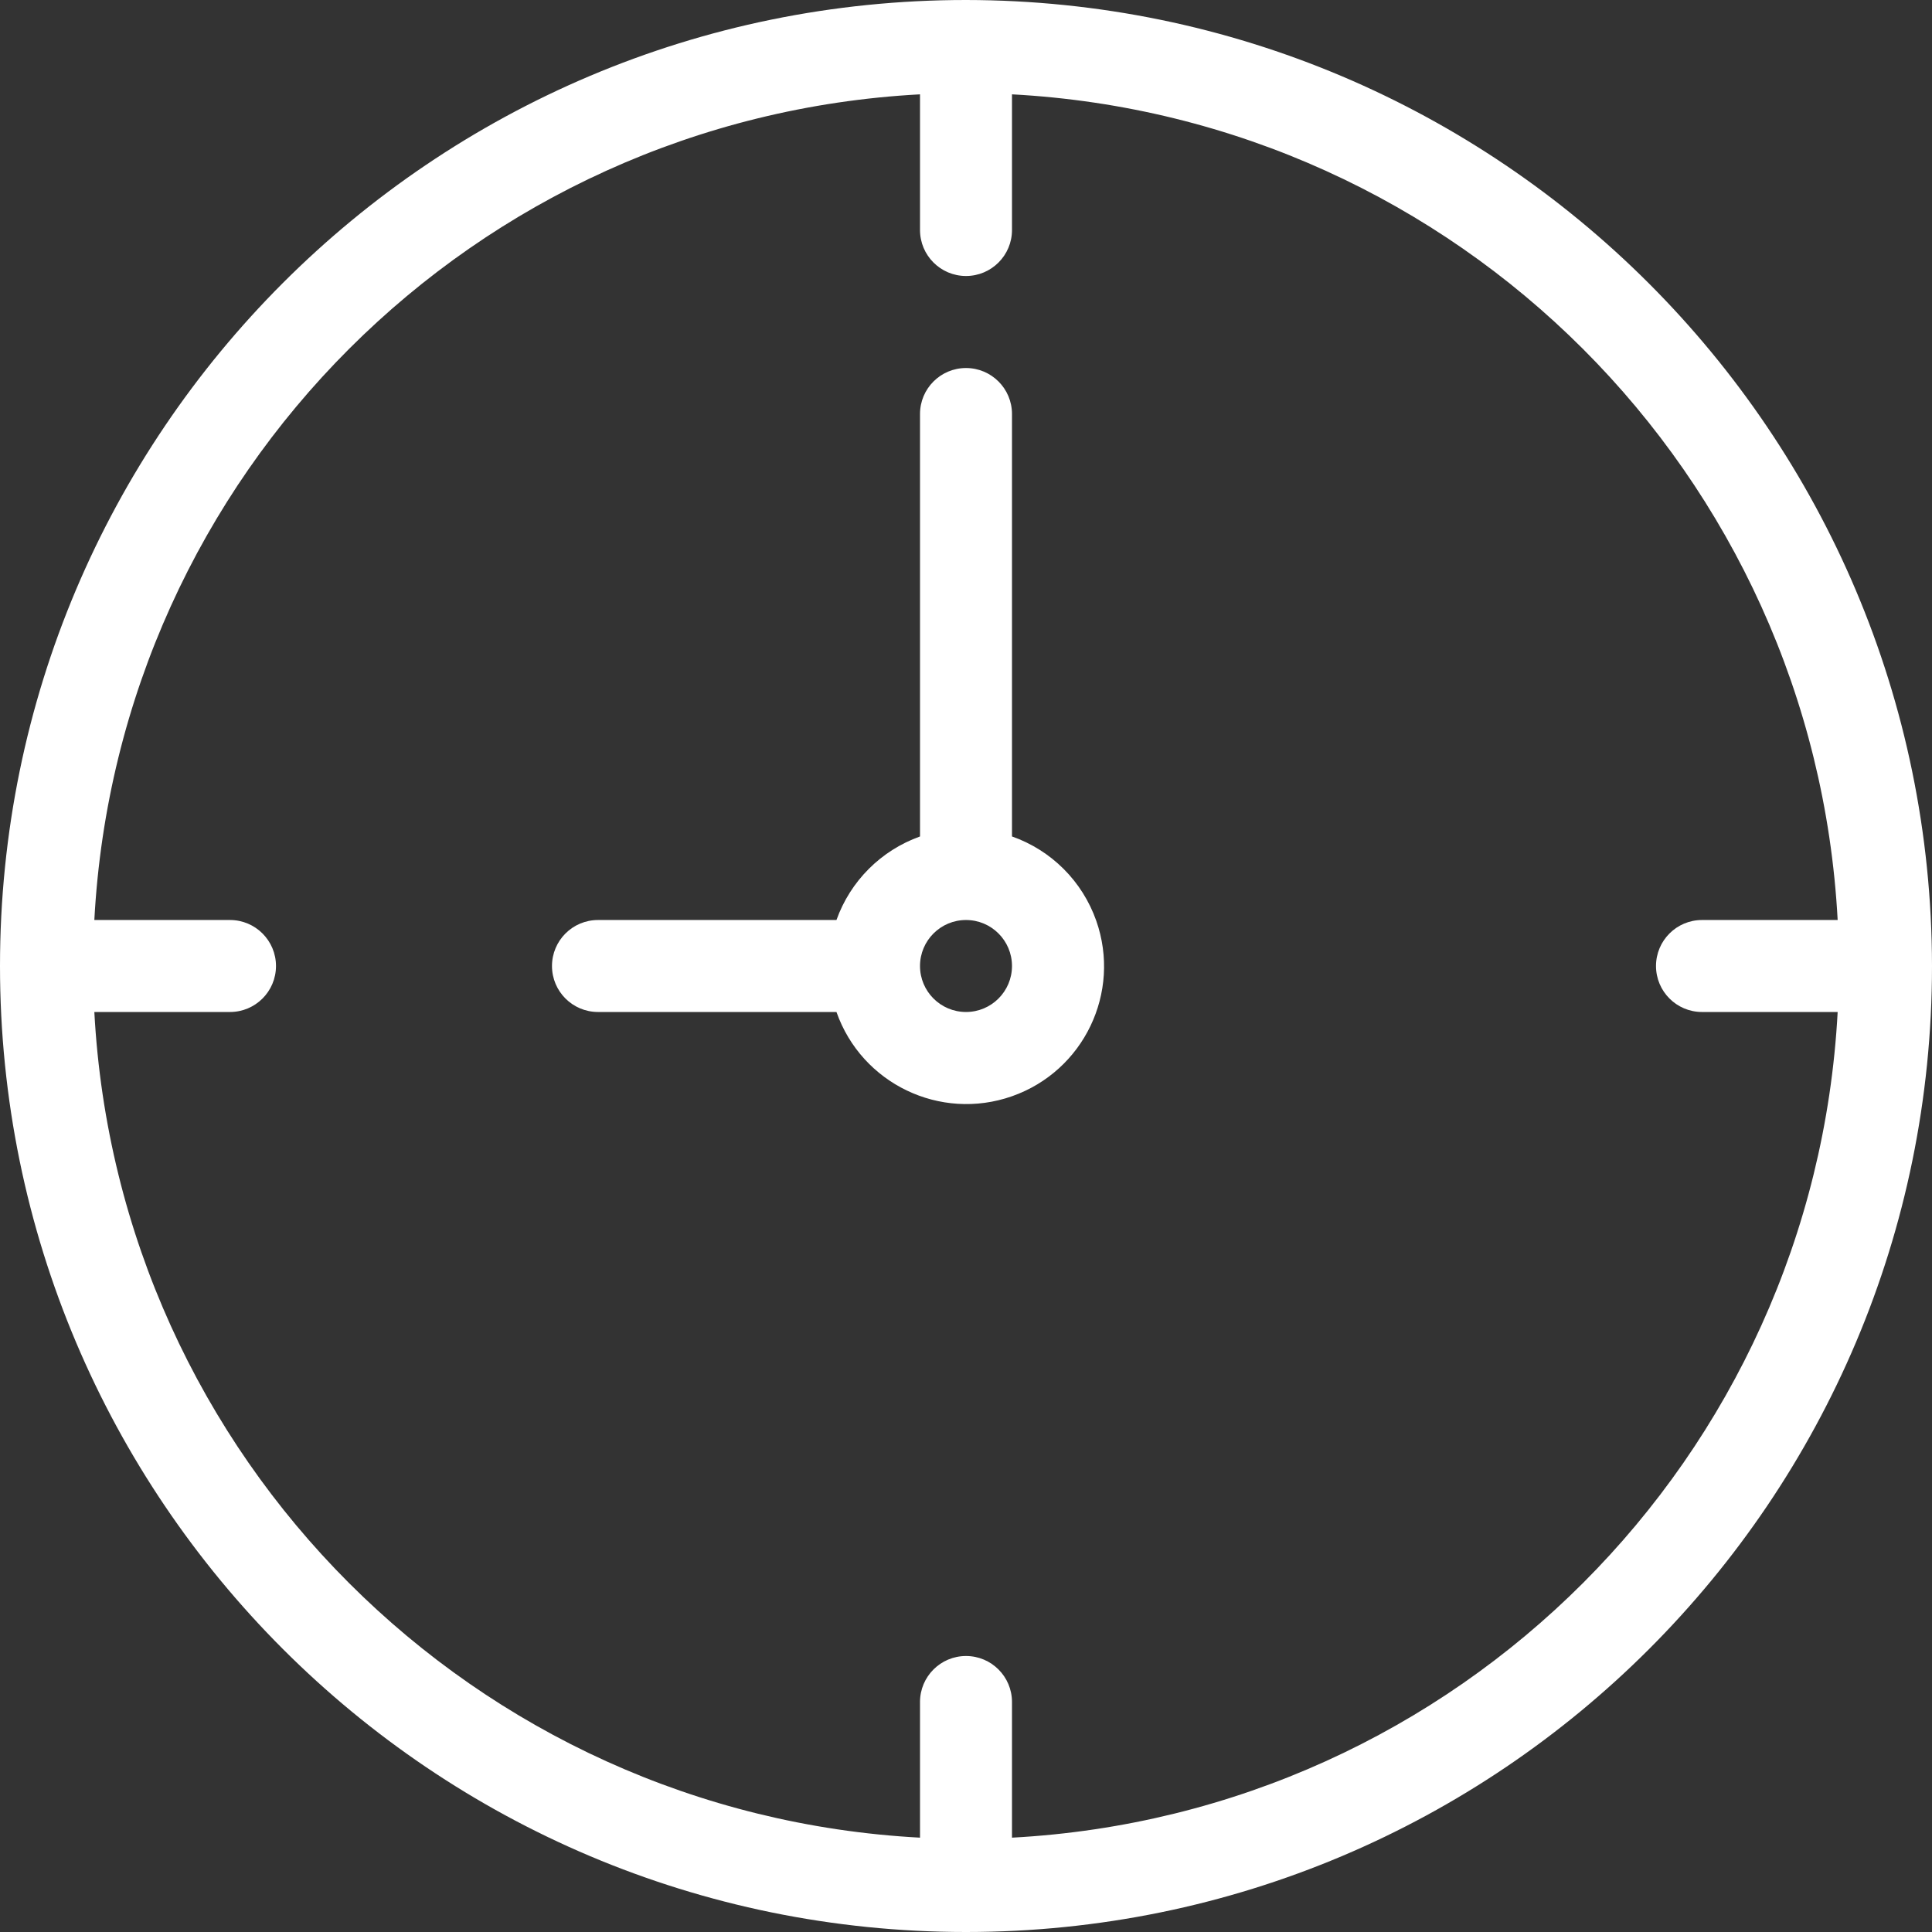 <svg width="41" height="41" viewBox="0 0 41 41" fill="none" xmlns="http://www.w3.org/2000/svg">
<rect x="0" y="0" width="41" height="41" fill="#333333" stroke="none"/>
<path d="M20.5 0C9.178 0 0 9.178 0 20.5C0 31.822 9.178 41 20.5 41C31.822 41 41 31.822 41 20.5C40.987 9.184 31.817 0.013 20.5 0ZM36.119 21.476H38.998C38.491 30.935 30.935 38.491 21.476 38.998V36.119C21.476 35.58 21.039 35.143 20.5 35.143C19.961 35.143 19.524 35.58 19.524 36.119V38.998C10.065 38.491 2.509 30.935 2.002 21.476H4.881C5.42 21.476 5.857 21.039 5.857 20.5C5.857 19.961 5.42 19.524 4.881 19.524H2.002C2.509 10.065 10.065 2.509 19.524 2.002V4.881C19.524 5.42 19.961 5.857 20.5 5.857C21.039 5.857 21.476 5.42 21.476 4.881V2.002C30.935 2.509 38.491 10.065 38.998 19.524H36.119C35.58 19.524 35.143 19.961 35.143 20.5C35.143 21.039 35.58 21.476 36.119 21.476Z" fill="white"/>
<path d="M21.476 17.751V8.786C21.476 8.247 21.039 7.81 20.5 7.81C19.961 7.81 19.524 8.247 19.524 8.786V17.751C18.697 18.047 18.046 18.697 17.751 19.524H12.691C12.151 19.524 11.714 19.961 11.714 20.5C11.714 21.039 12.151 21.476 12.691 21.476H17.751C18.286 22.999 19.954 23.799 21.476 23.264C22.999 22.729 23.799 21.061 23.264 19.539C22.97 18.703 22.313 18.045 21.476 17.751ZM20.5 21.476C19.961 21.476 19.524 21.039 19.524 20.5C19.524 19.961 19.961 19.524 20.5 19.524C21.039 19.524 21.476 19.961 21.476 20.5C21.476 21.039 21.039 21.476 20.5 21.476Z" fill="white"/>
</svg>
